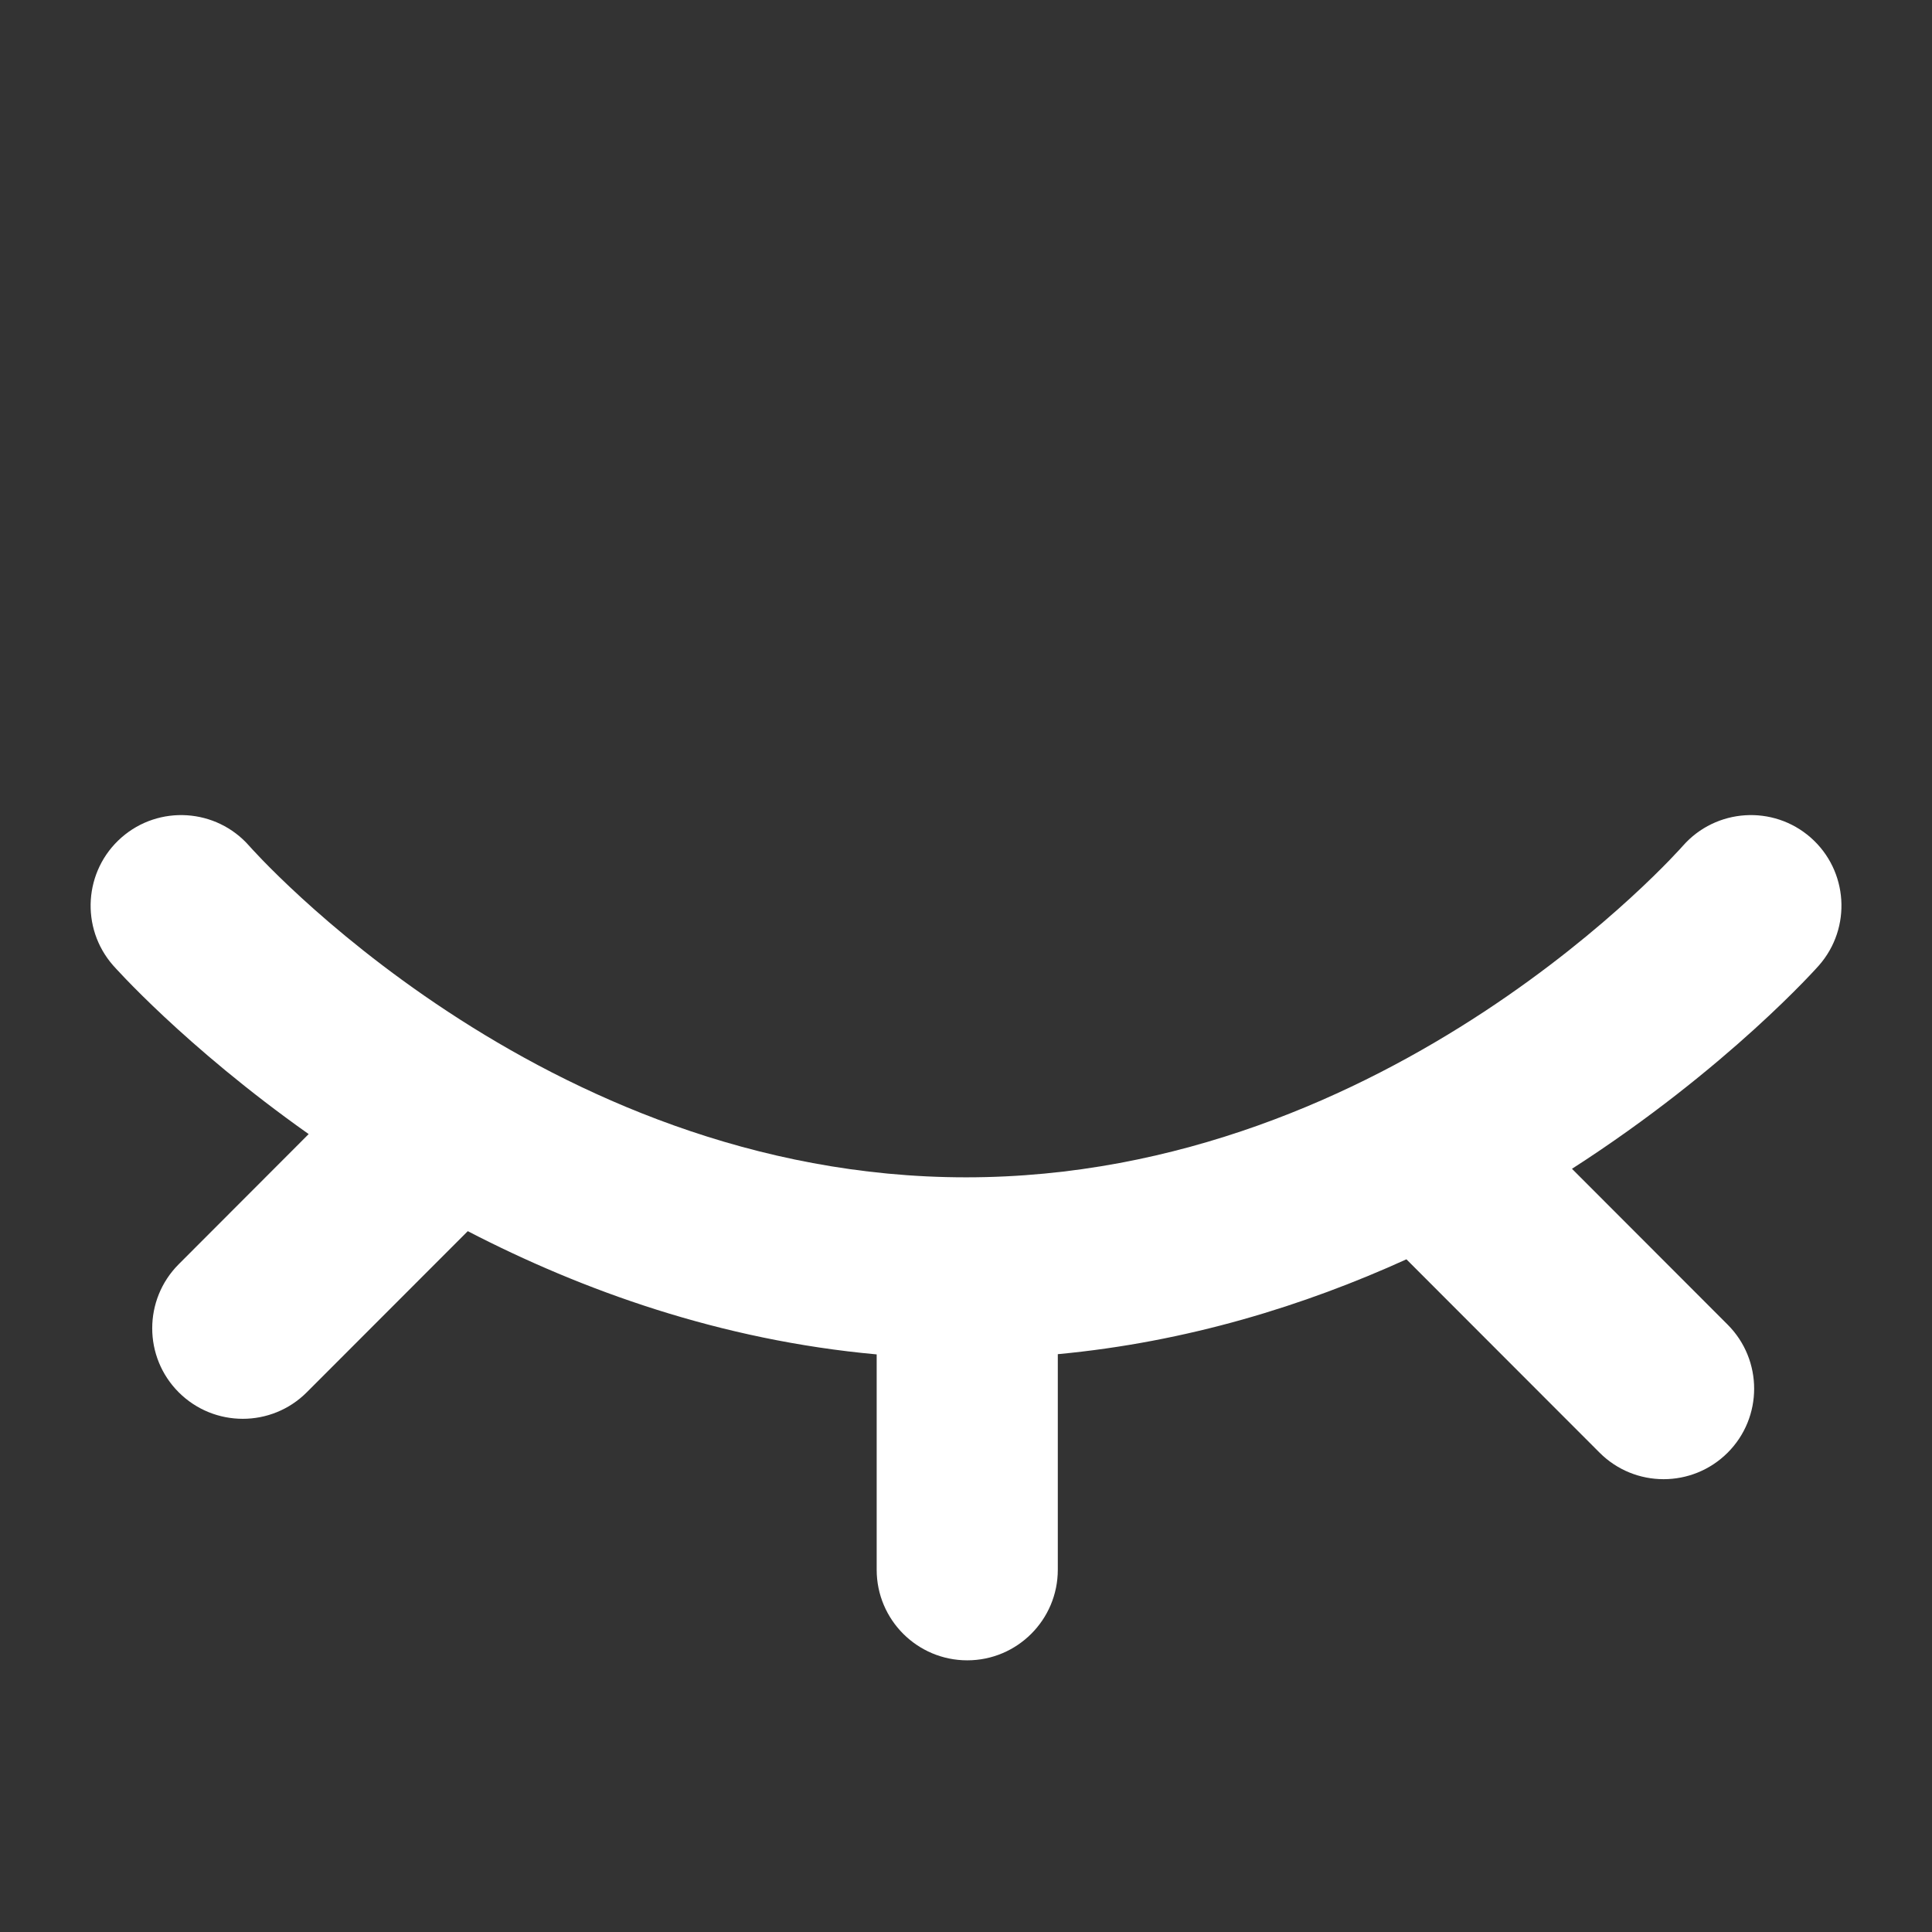 <svg width="60" height="60" viewBox="0 0 60 60" fill="none" xmlns="http://www.w3.org/2000/svg">
<rect x="0" y="0" width="60" height="60" fill="#333333" stroke="none"/>
<path fill-rule="evenodd" clip-rule="evenodd" d="M9.586 35.22L5.549 39.263C4.453 40.362 4.453 42.143 5.551 43.24C6.65 44.337 8.431 44.337 9.528 43.238L14.527 38.235C18.086 40.078 22.383 41.622 27.226 42.062V48.75C27.226 50.303 28.486 51.563 30.039 51.563C31.591 51.563 32.851 50.303 32.851 48.75V42.055C36.877 41.678 40.522 40.543 43.678 39.109L49.676 45.113C50.773 46.212 52.554 46.212 53.653 45.115C54.751 44.018 54.751 42.237 53.654 41.138L48.819 36.298C53.675 33.177 56.489 29.982 56.489 29.982C57.513 28.815 57.399 27.038 56.233 26.012C55.066 24.988 53.289 25.103 52.263 26.269C52.263 26.269 43.237 36.563 30.001 36.563C16.766 36.563 7.739 26.269 7.739 26.269C6.714 25.103 4.936 24.988 3.77 26.012C2.604 27.038 2.489 28.815 3.513 29.982C3.513 29.982 5.716 32.483 9.586 35.22Z" fill="white"/>
</svg>

